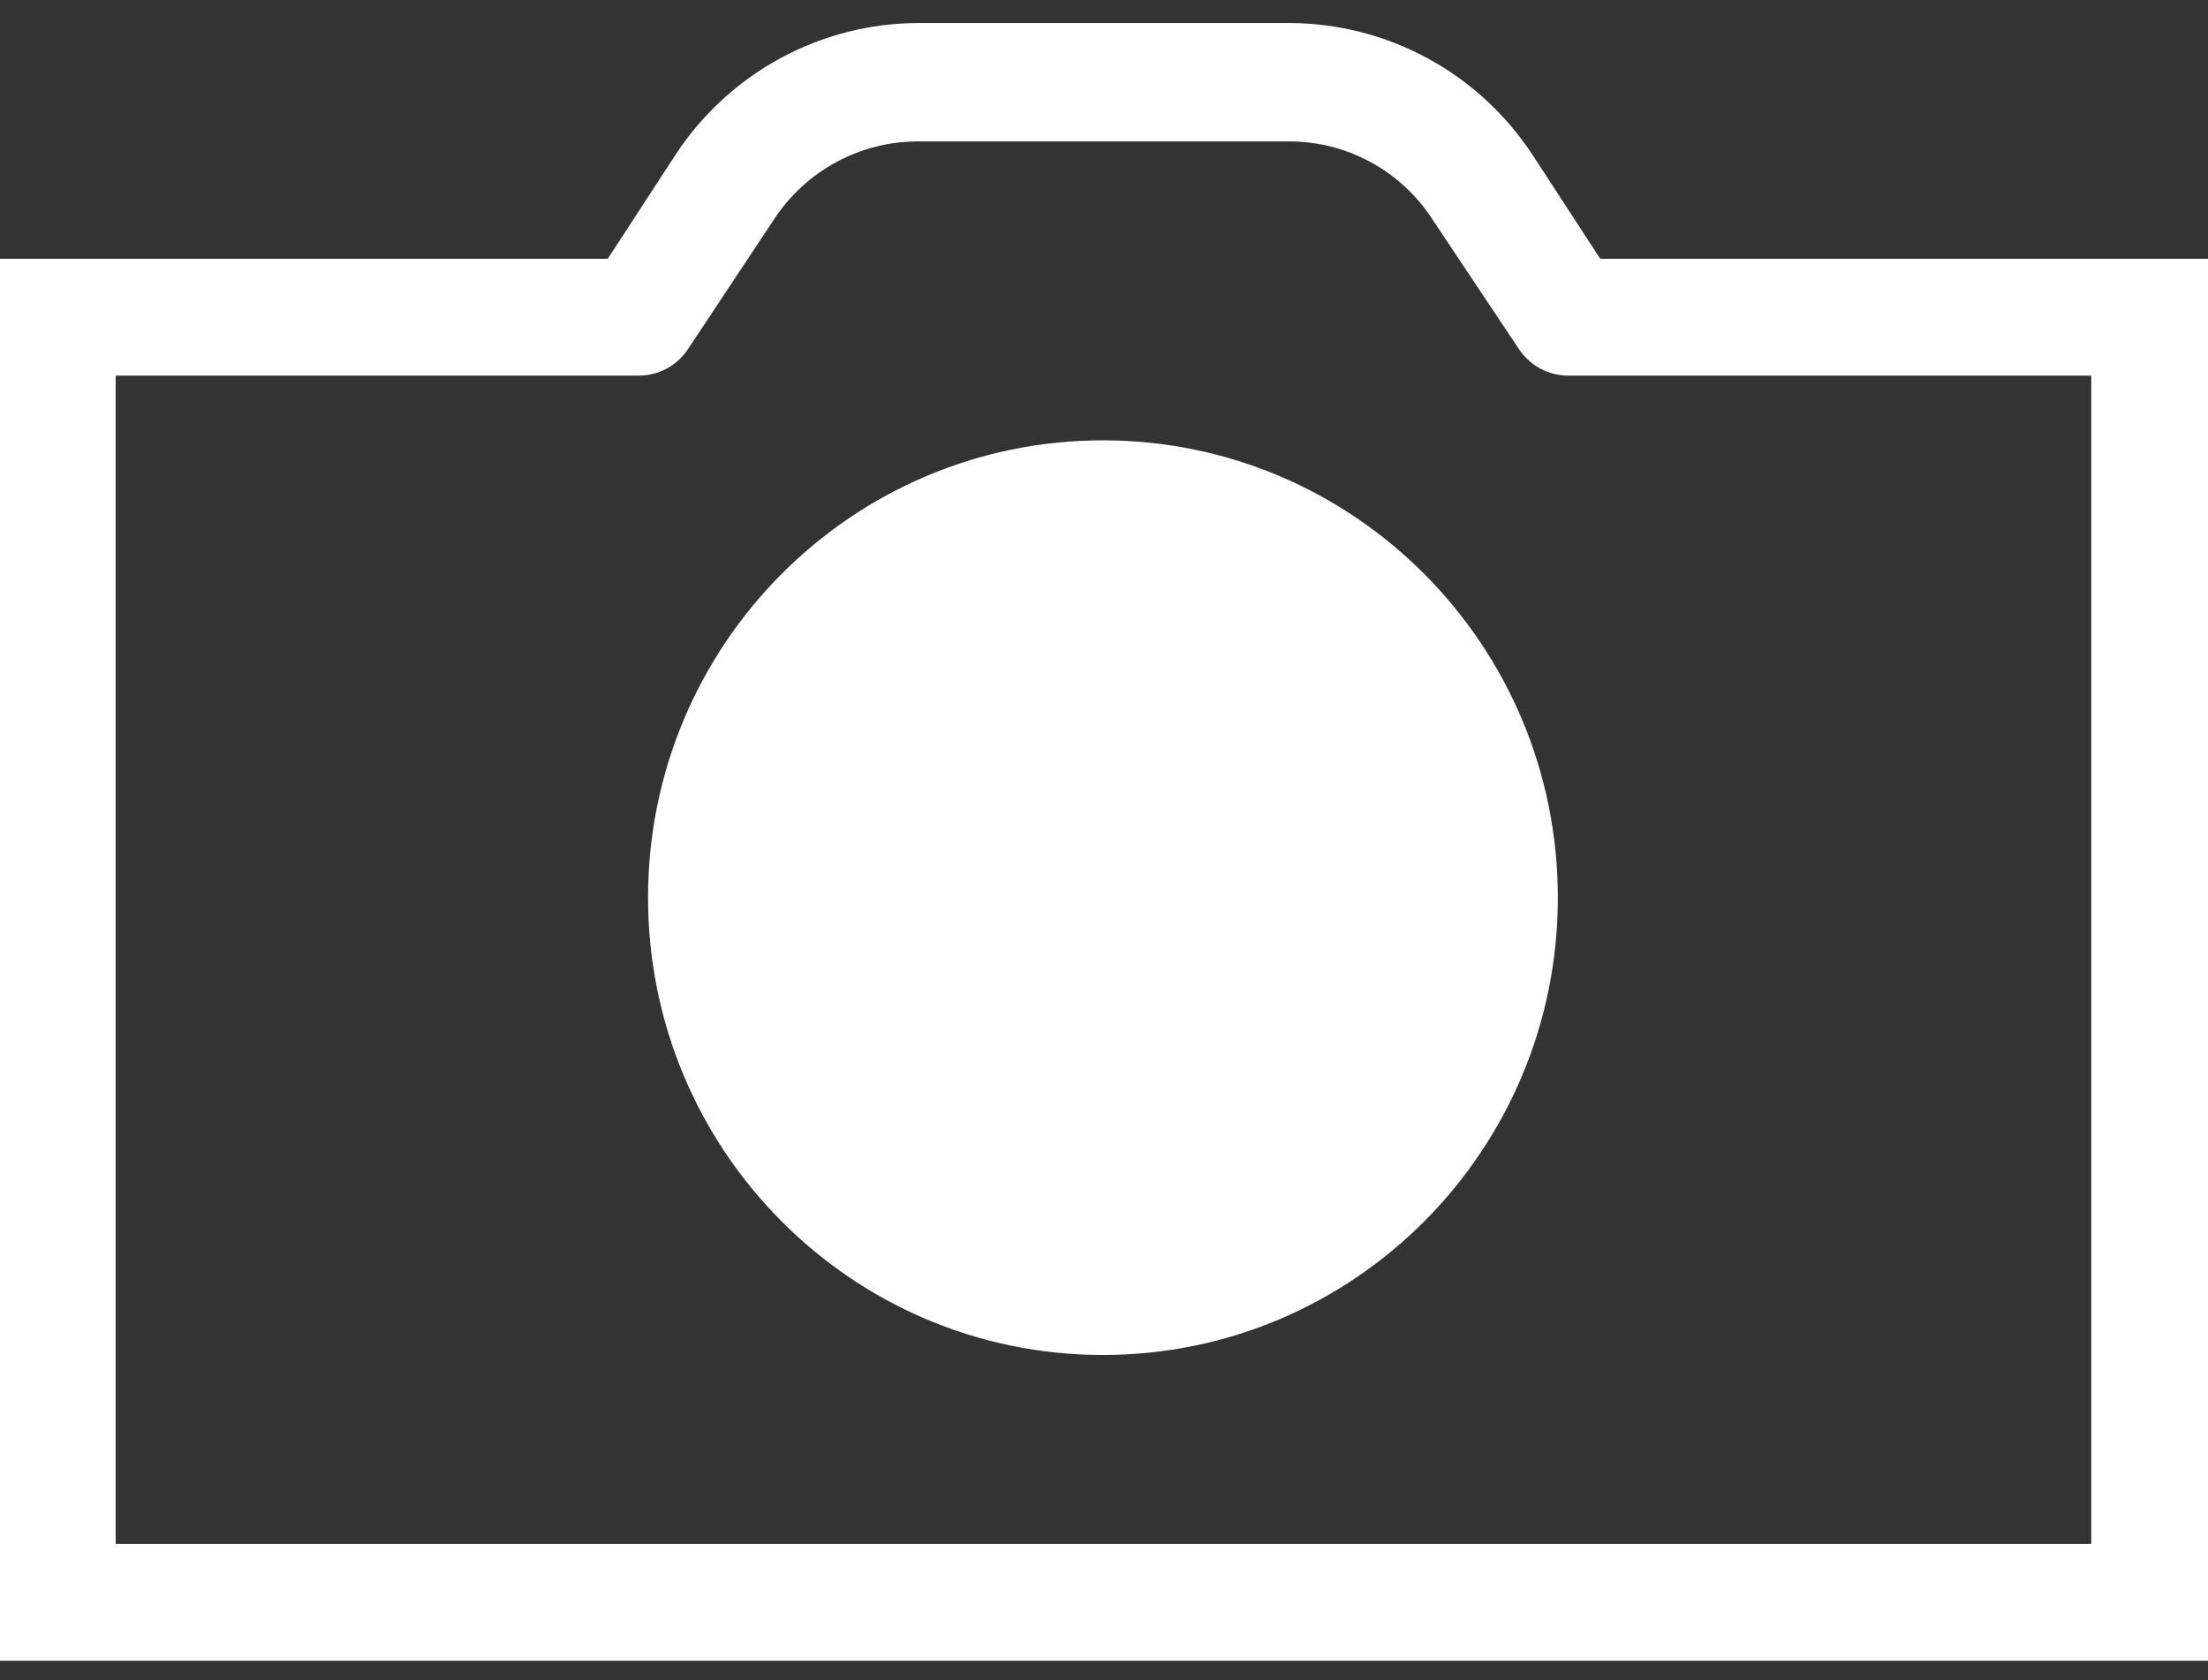 <?xml version="1.0" encoding="UTF-8"?> <svg xmlns="http://www.w3.org/2000/svg" width="92" height="70" viewBox="0 0 92 70" fill="none"><rect x="0" y="0" width="92" height="70" fill="#333333" stroke="none"/> <path d="M89.535 10.782L66.677 10.782L63.82 6.397C62.712 4.73 61.214 3.362 59.456 2.414C57.699 1.466 55.737 0.967 53.743 0.959L38.257 0.959C36.262 0.965 34.3 1.463 32.542 2.412C30.785 3.36 29.287 4.729 28.18 6.397L25.323 10.782L0 10.782L0 69.191L92 69.191L92 10.782H89.535ZM38.213 5.893L53.7 5.893C54.892 5.888 56.066 6.185 57.114 6.756C58.162 7.327 59.05 8.153 59.698 9.16L63.296 14.553C63.52 14.888 63.822 15.163 64.175 15.354C64.529 15.545 64.923 15.646 65.325 15.649L87.136 15.649L87.136 64.323L4.82 64.323L4.82 15.649L26.631 15.649C27.033 15.646 27.427 15.545 27.781 15.354C28.134 15.163 28.436 14.888 28.66 14.553L32.237 9.16C32.897 8.145 33.8 7.314 34.864 6.743C35.927 6.172 37.117 5.879 38.322 5.893H38.213Z" fill="white"></path> <path d="M45.956 56.452C56.424 56.452 64.91 47.922 64.91 37.399C64.91 26.877 56.424 18.346 45.956 18.346C35.488 18.346 27.002 26.877 27.002 37.399C27.002 47.922 35.488 56.452 45.956 56.452Z" fill="white"></path> </svg> 